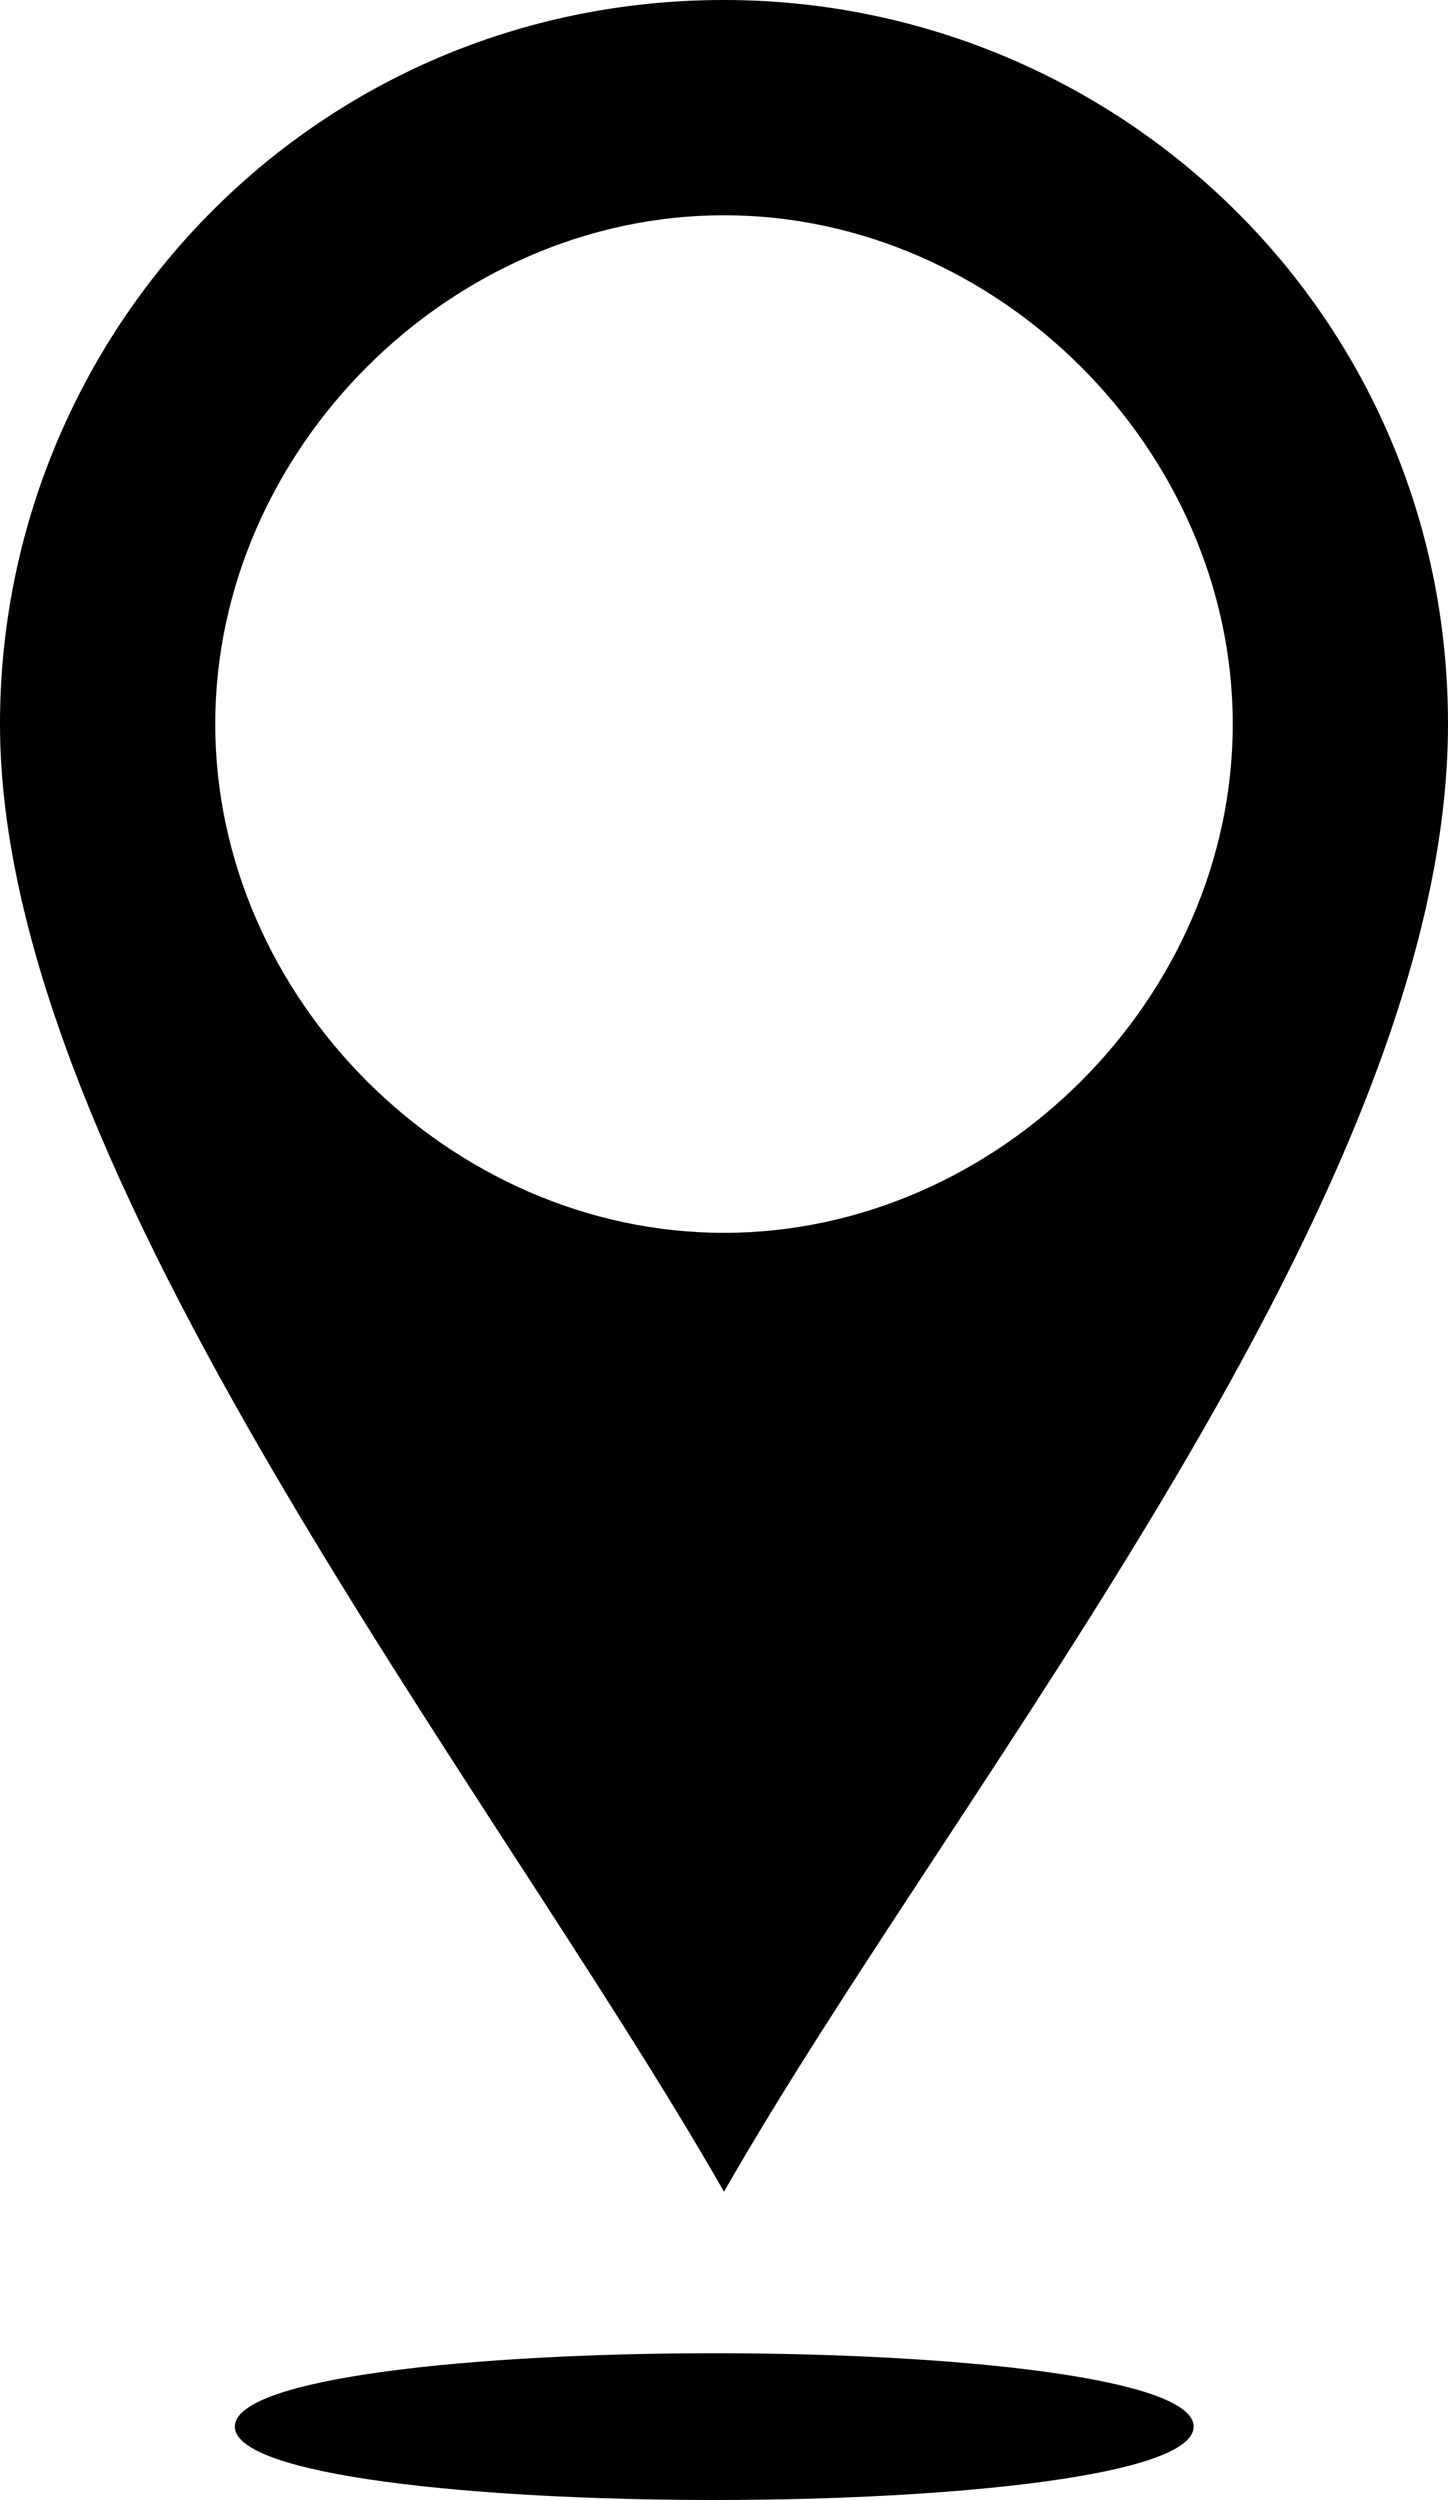 <?xml version="1.0" encoding="UTF-8"?>
<svg xmlns="http://www.w3.org/2000/svg" id="a" width="699.22" height="1207.13" viewBox="0 0 699.22 1207.13">
  <path d="M349.61,0c188.98,0,349.61,151.18,349.61,349.61,0,226.77-236.22,510.23-349.61,708.66C236.22,859.84,0,566.93,0,349.61,0,160.63,151.18,0,349.61,0h0Zm0,103.94c132.29,0,245.67,113.39,245.67,245.67s-113.39,245.67-245.67,245.67-245.67-113.39-245.67-245.67S217.33,103.94,349.61,103.94h0Z" fill-rule="evenodd"></path>
  <path d="M576.39,1171.7c0,47.24-462.99,47.24-462.99,0s462.99-47.24,462.99,0Z" fill-rule="evenodd"></path>
</svg>
